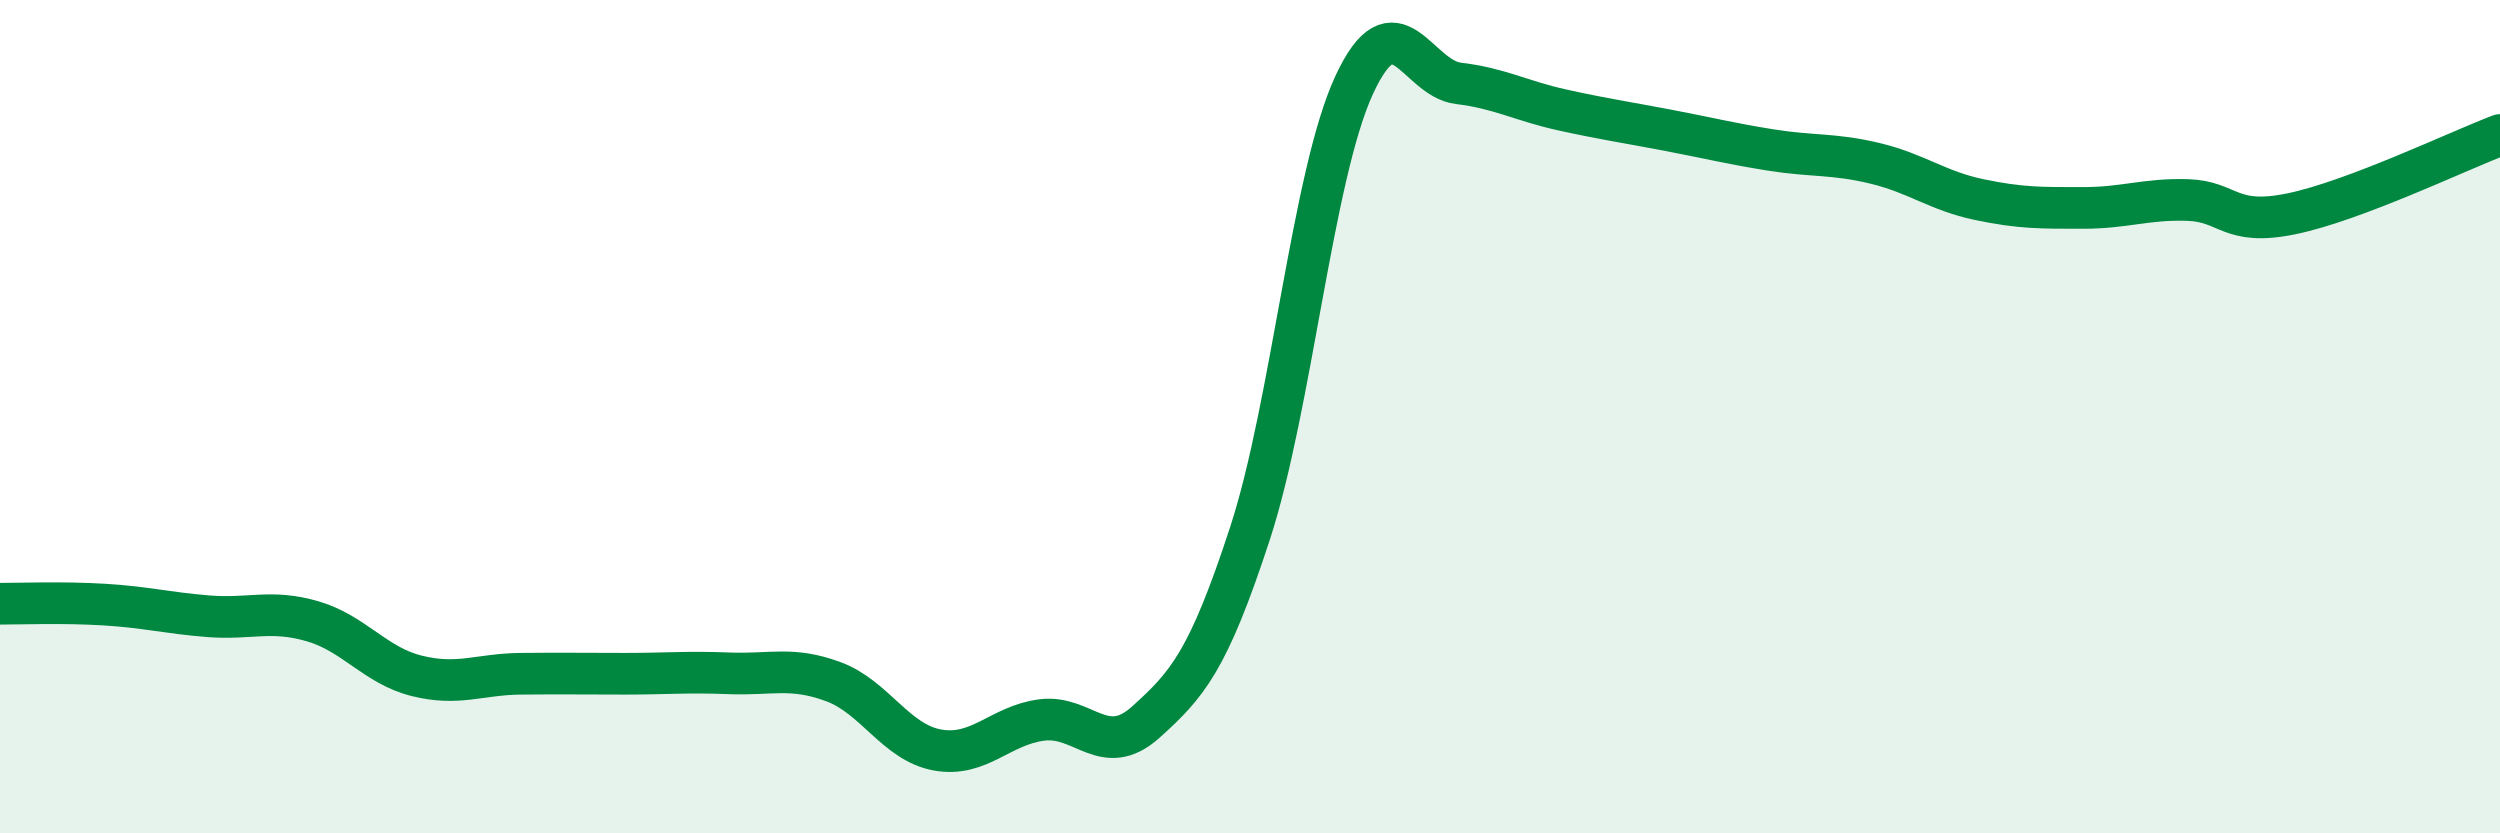 
    <svg width="60" height="20" viewBox="0 0 60 20" xmlns="http://www.w3.org/2000/svg">
      <path
        d="M 0,14.49 C 0.5,14.49 1.5,14.45 2.5,14.51 C 3.5,14.57 4,14.71 5,14.79 C 6,14.87 6.5,14.62 7.5,14.91 C 8.5,15.2 9,15.97 10,16.22 C 11,16.47 11.5,16.18 12.5,16.17 C 13.5,16.16 14,16.17 15,16.17 C 16,16.17 16.5,16.12 17.5,16.16 C 18.5,16.2 19,15.99 20,16.36 C 21,16.73 21.5,17.82 22.5,18 C 23.5,18.18 24,17.41 25,17.28 C 26,17.15 26.5,18.23 27.5,17.33 C 28.5,16.43 29,15.86 30,12.8 C 31,9.74 31.5,4.2 32.5,2.04 C 33.5,-0.12 34,1.88 35,2 C 36,2.12 36.5,2.42 37.5,2.64 C 38.5,2.86 39,2.93 40,3.12 C 41,3.31 41.5,3.44 42.5,3.6 C 43.5,3.76 44,3.68 45,3.92 C 46,4.16 46.5,4.58 47.5,4.79 C 48.5,5 49,4.99 50,4.99 C 51,4.99 51.5,4.77 52.5,4.8 C 53.5,4.83 53.5,5.44 55,5.13 C 56.5,4.82 59,3.62 60,3.24L60 20L0 20Z"
        fill="#008740"
        opacity="0.1"
        stroke-linecap="round"
        stroke-linejoin="round"
      />
      <path
        d="M 0,14.49 C 0.5,14.49 1.5,14.45 2.5,14.51 C 3.5,14.57 4,14.71 5,14.79 C 6,14.87 6.5,14.62 7.5,14.91 C 8.5,15.2 9,15.97 10,16.22 C 11,16.47 11.5,16.18 12.5,16.17 C 13.5,16.16 14,16.17 15,16.17 C 16,16.17 16.5,16.12 17.5,16.16 C 18.5,16.2 19,15.99 20,16.36 C 21,16.73 21.5,17.82 22.5,18 C 23.5,18.18 24,17.41 25,17.28 C 26,17.15 26.5,18.23 27.5,17.33 C 28.5,16.43 29,15.86 30,12.8 C 31,9.74 31.5,4.2 32.5,2.04 C 33.5,-0.12 34,1.88 35,2 C 36,2.12 36.5,2.42 37.5,2.64 C 38.5,2.86 39,2.93 40,3.12 C 41,3.31 41.5,3.44 42.5,3.6 C 43.5,3.76 44,3.68 45,3.92 C 46,4.16 46.5,4.58 47.5,4.79 C 48.5,5 49,4.99 50,4.99 C 51,4.99 51.5,4.77 52.5,4.8 C 53.5,4.83 53.5,5.44 55,5.13 C 56.5,4.82 59,3.62 60,3.24"
        stroke="#008740"
        stroke-width="1"
        fill="none"
        stroke-linecap="round"
        stroke-linejoin="round"
      />
    </svg>
  